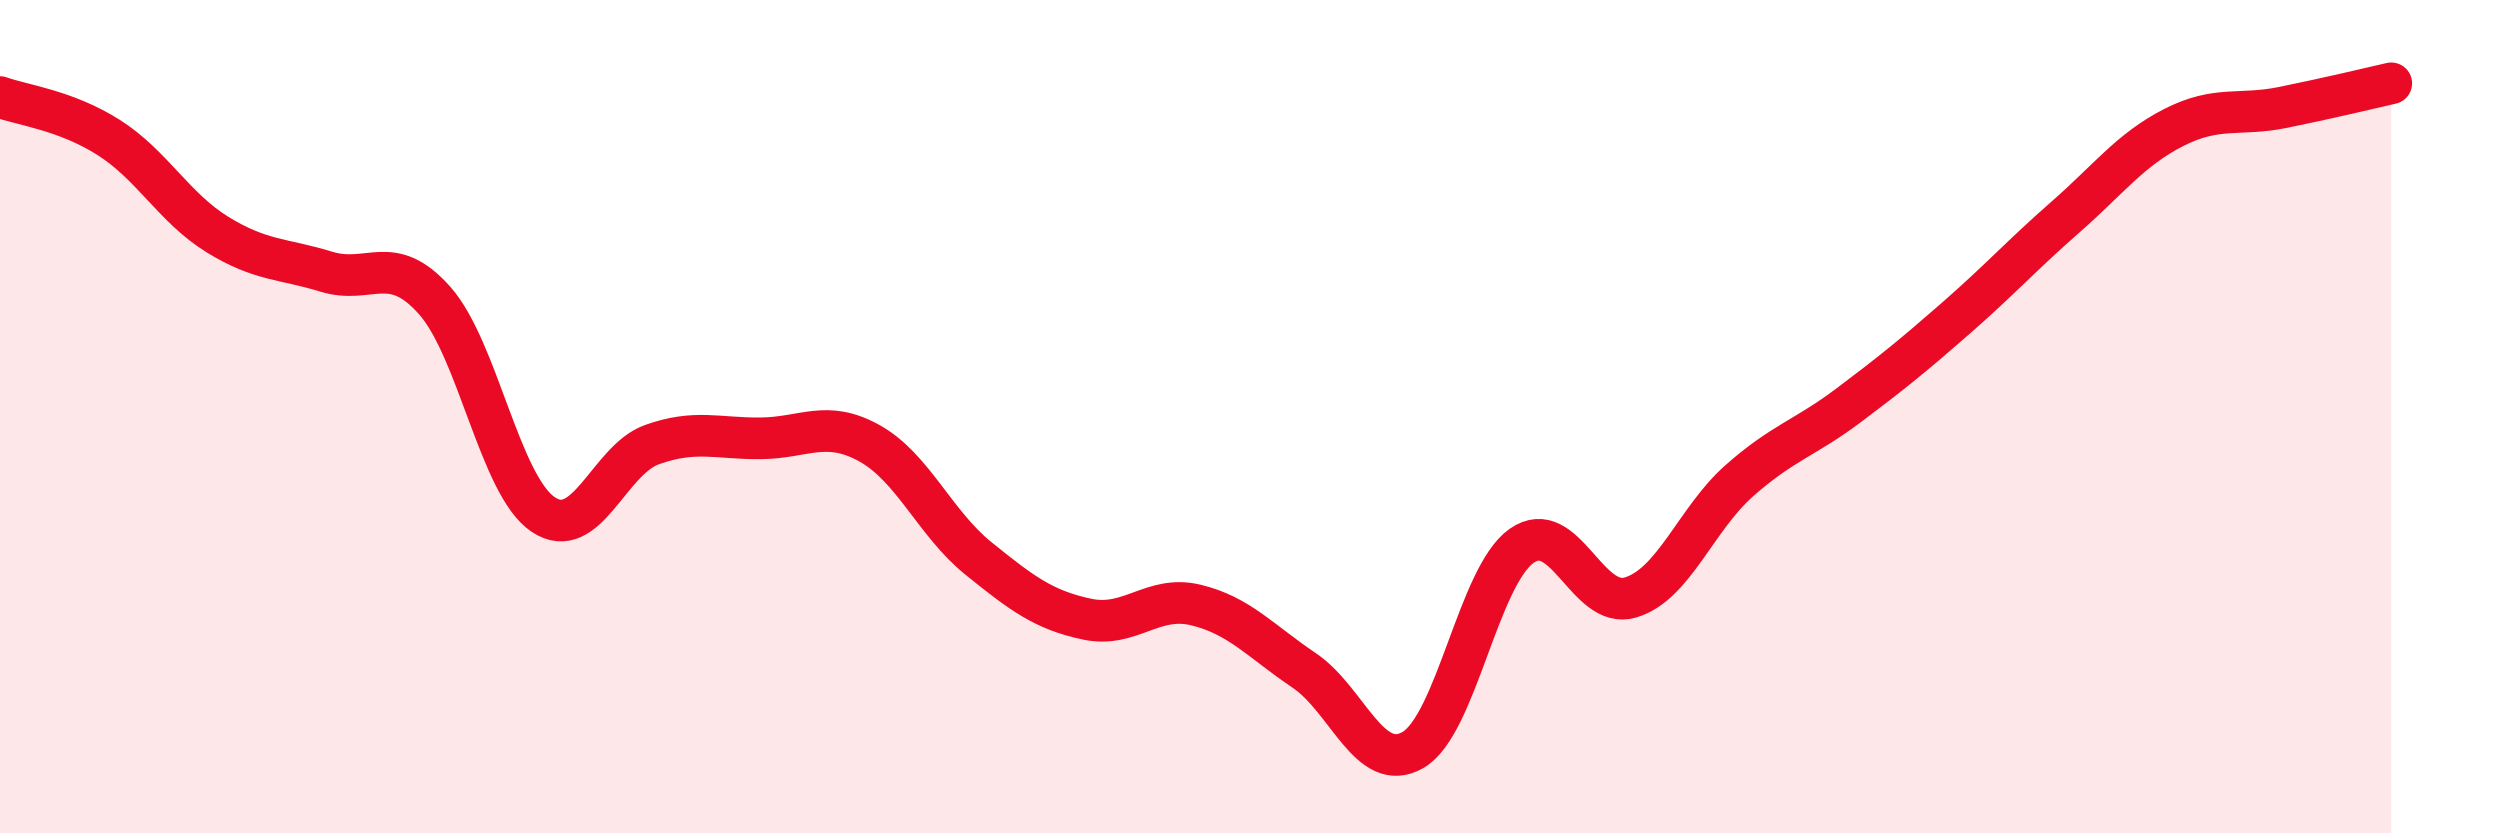 
    <svg width="60" height="20" viewBox="0 0 60 20" xmlns="http://www.w3.org/2000/svg">
      <path
        d="M 0,2.33 C 0.52,2.52 1.57,2.64 2.61,3.3 C 3.65,3.96 4.18,4.99 5.22,5.63 C 6.26,6.27 6.79,6.2 7.83,6.52 C 8.87,6.84 9.39,6.04 10.43,7.21 C 11.47,8.38 12,11.66 13.04,12.35 C 14.08,13.04 14.61,11.04 15.65,10.67 C 16.69,10.3 17.22,10.53 18.26,10.52 C 19.3,10.51 19.83,10.06 20.87,10.64 C 21.91,11.22 22.44,12.56 23.48,13.4 C 24.52,14.24 25.05,14.64 26.09,14.86 C 27.13,15.08 27.66,14.27 28.7,14.52 C 29.74,14.77 30.26,15.39 31.3,16.09 C 32.34,16.79 32.87,18.6 33.91,18 C 34.95,17.4 35.48,13.83 36.52,13.1 C 37.56,12.37 38.09,14.65 39.13,14.34 C 40.17,14.03 40.7,12.46 41.74,11.54 C 42.78,10.62 43.31,10.52 44.35,9.74 C 45.39,8.96 45.92,8.53 46.96,7.62 C 48,6.71 48.53,6.12 49.57,5.21 C 50.61,4.3 51.13,3.59 52.17,3.06 C 53.21,2.53 53.74,2.79 54.78,2.58 C 55.82,2.37 56.87,2.12 57.39,2L57.39 20L0 20Z"
        fill="#EB0A25"
        opacity="0.1"
        stroke-linecap="round"
        stroke-linejoin="round"
      />
      <path
        d="M 0,2.33 C 0.52,2.52 1.57,2.64 2.61,3.3 C 3.65,3.96 4.18,4.99 5.22,5.63 C 6.26,6.27 6.79,6.2 7.83,6.52 C 8.87,6.84 9.39,6.04 10.43,7.21 C 11.47,8.38 12,11.66 13.04,12.35 C 14.08,13.04 14.61,11.04 15.65,10.67 C 16.69,10.3 17.22,10.53 18.26,10.52 C 19.3,10.51 19.83,10.06 20.87,10.64 C 21.91,11.22 22.44,12.56 23.48,13.4 C 24.52,14.24 25.05,14.64 26.09,14.86 C 27.13,15.08 27.66,14.27 28.7,14.52 C 29.74,14.77 30.26,15.39 31.3,16.09 C 32.34,16.79 32.87,18.6 33.91,18 C 34.95,17.4 35.48,13.83 36.52,13.1 C 37.56,12.37 38.09,14.65 39.13,14.34 C 40.17,14.03 40.7,12.46 41.74,11.54 C 42.78,10.62 43.31,10.52 44.35,9.74 C 45.39,8.96 45.92,8.53 46.96,7.62 C 48,6.71 48.53,6.12 49.57,5.21 C 50.61,4.3 51.13,3.59 52.17,3.06 C 53.21,2.53 53.74,2.79 54.78,2.58 C 55.82,2.37 56.87,2.12 57.39,2"
        stroke="#EB0A25"
        stroke-width="1"
        fill="none"
        stroke-linecap="round"
        stroke-linejoin="round"
      />
    </svg>
  